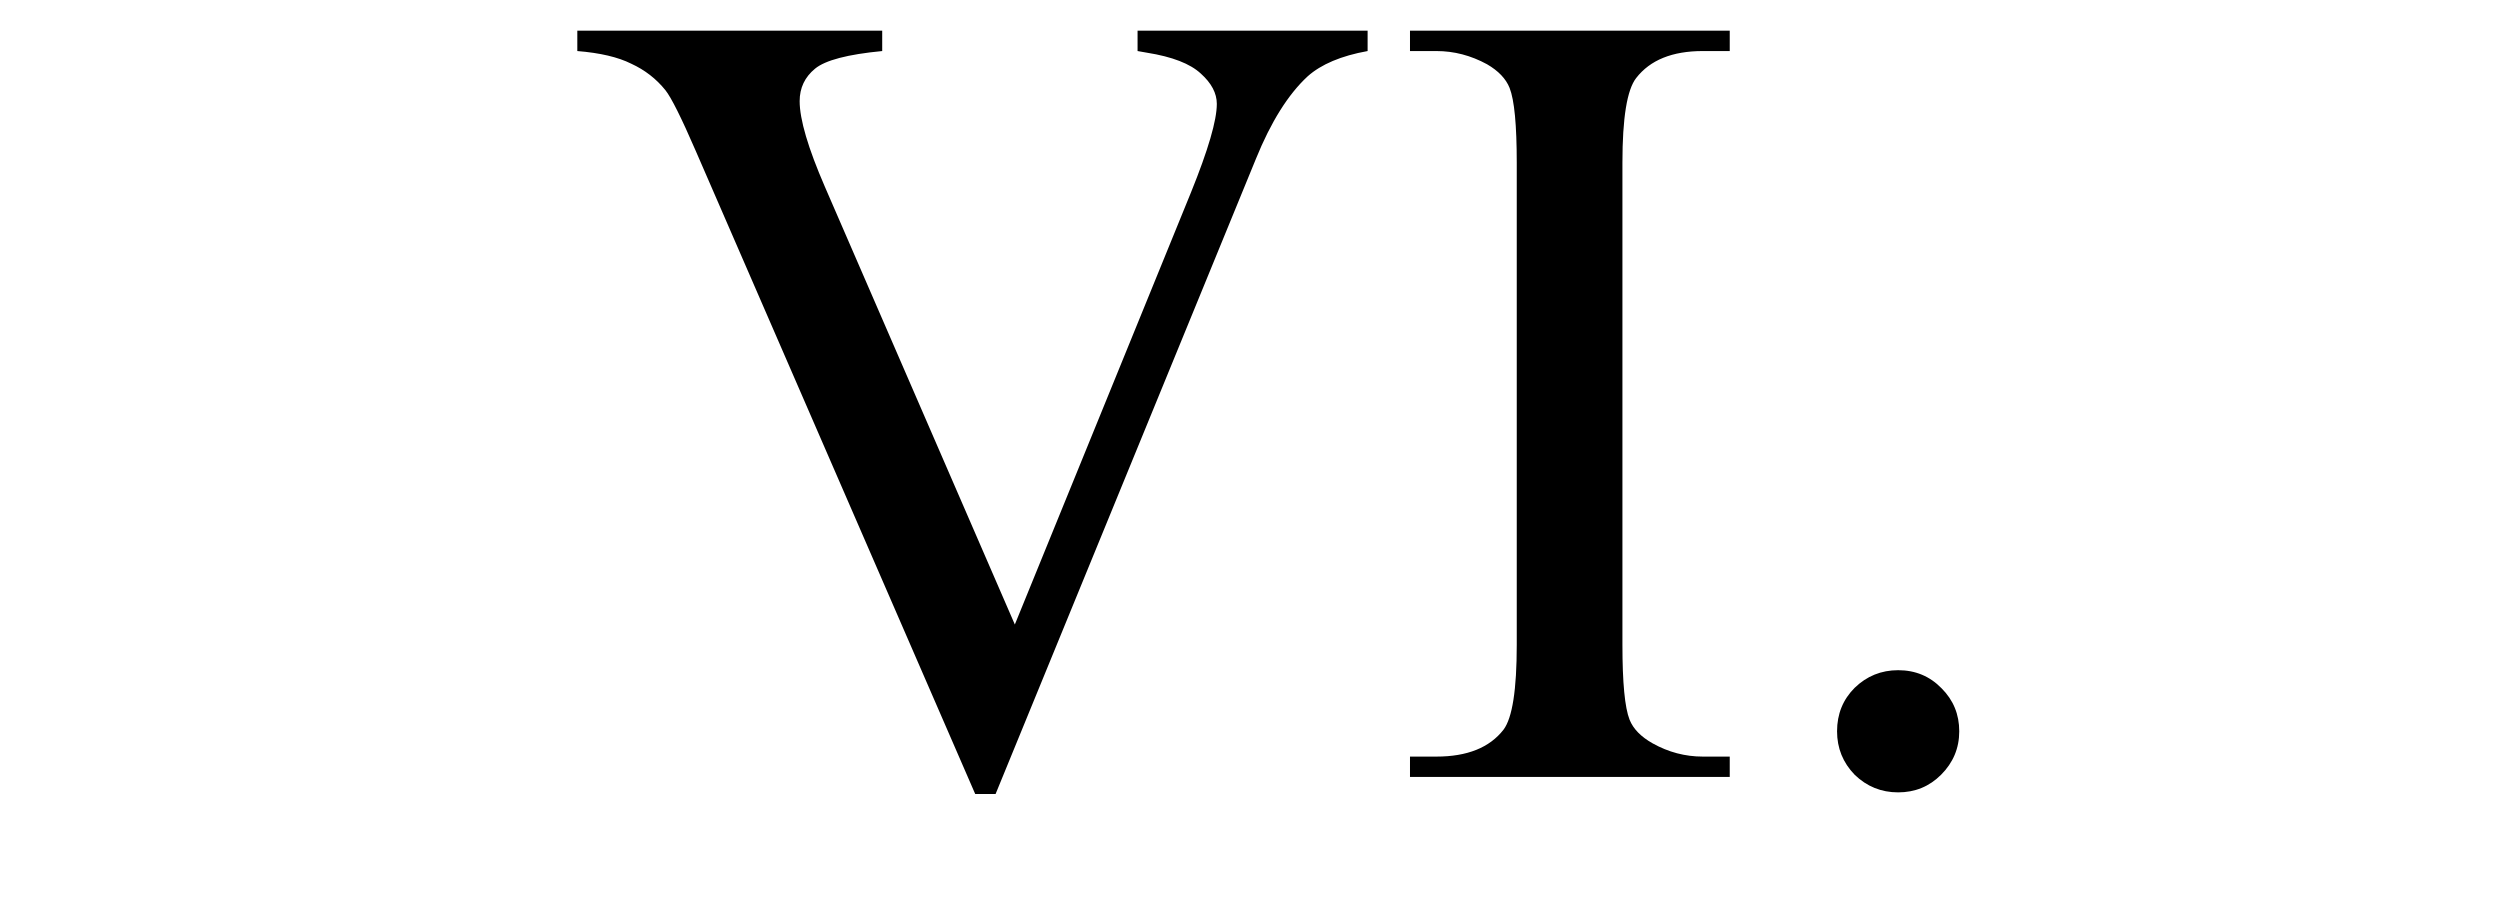 <svg xmlns="http://www.w3.org/2000/svg" width="231" height="85" viewBox="0 0 231 85" fill="none"><g clip-path="url(#clip0)"><path d="M126.367 2.835V4.717C123.927 5.157 122.079 5.937 120.825 7.056C119.028 8.717 117.434 11.26 116.044 14.684L91.991 73.367H90.11L64.277 13.921C62.955 10.87 62.022 9.005 61.48 8.327C60.632 7.276 59.581 6.463 58.327 5.886C57.107 5.276 55.445 4.886 53.344 4.717V2.835H81.516V4.717C78.329 5.022 76.261 5.564 75.312 6.344C74.362 7.124 73.888 8.124 73.888 9.344C73.888 11.039 74.668 13.684 76.227 17.277L93.771 57.705L110.044 17.786C111.637 13.853 112.434 11.124 112.434 9.599C112.434 8.615 111.942 7.683 110.959 6.802C109.976 5.886 108.315 5.242 105.976 4.869C105.806 4.835 105.518 4.785 105.111 4.717V2.835H126.367ZM159.828 69.909V71.791H130.283V69.909H132.724C135.572 69.909 137.64 69.079 138.928 67.418C139.742 66.333 140.148 63.722 140.148 59.586V15.04C140.148 11.548 139.928 9.243 139.487 8.124C139.148 7.276 138.453 6.547 137.402 5.937C135.911 5.124 134.351 4.717 132.724 4.717H130.283V2.835H159.828V4.717H157.336C154.523 4.717 152.472 5.547 151.183 7.209C150.336 8.293 149.912 10.904 149.912 15.04V59.586C149.912 63.078 150.132 65.383 150.573 66.502C150.912 67.35 151.624 68.079 152.709 68.689C154.167 69.503 155.709 69.909 157.336 69.909H159.828ZM175.389 61.926C176.982 61.926 178.321 62.485 179.406 63.604C180.491 64.689 181.034 66.011 181.034 67.57C181.034 69.13 180.474 70.469 179.355 71.588C178.271 72.672 176.948 73.215 175.389 73.215C173.83 73.215 172.49 72.672 171.372 71.588C170.287 70.469 169.744 69.13 169.744 67.57C169.744 65.977 170.287 64.638 171.372 63.553C172.49 62.468 173.83 61.926 175.389 61.926Z" fill="black"></path></g><defs><clipPath id="clip0"><rect width="231" height="85" fill="white"></rect></clipPath></defs></svg>